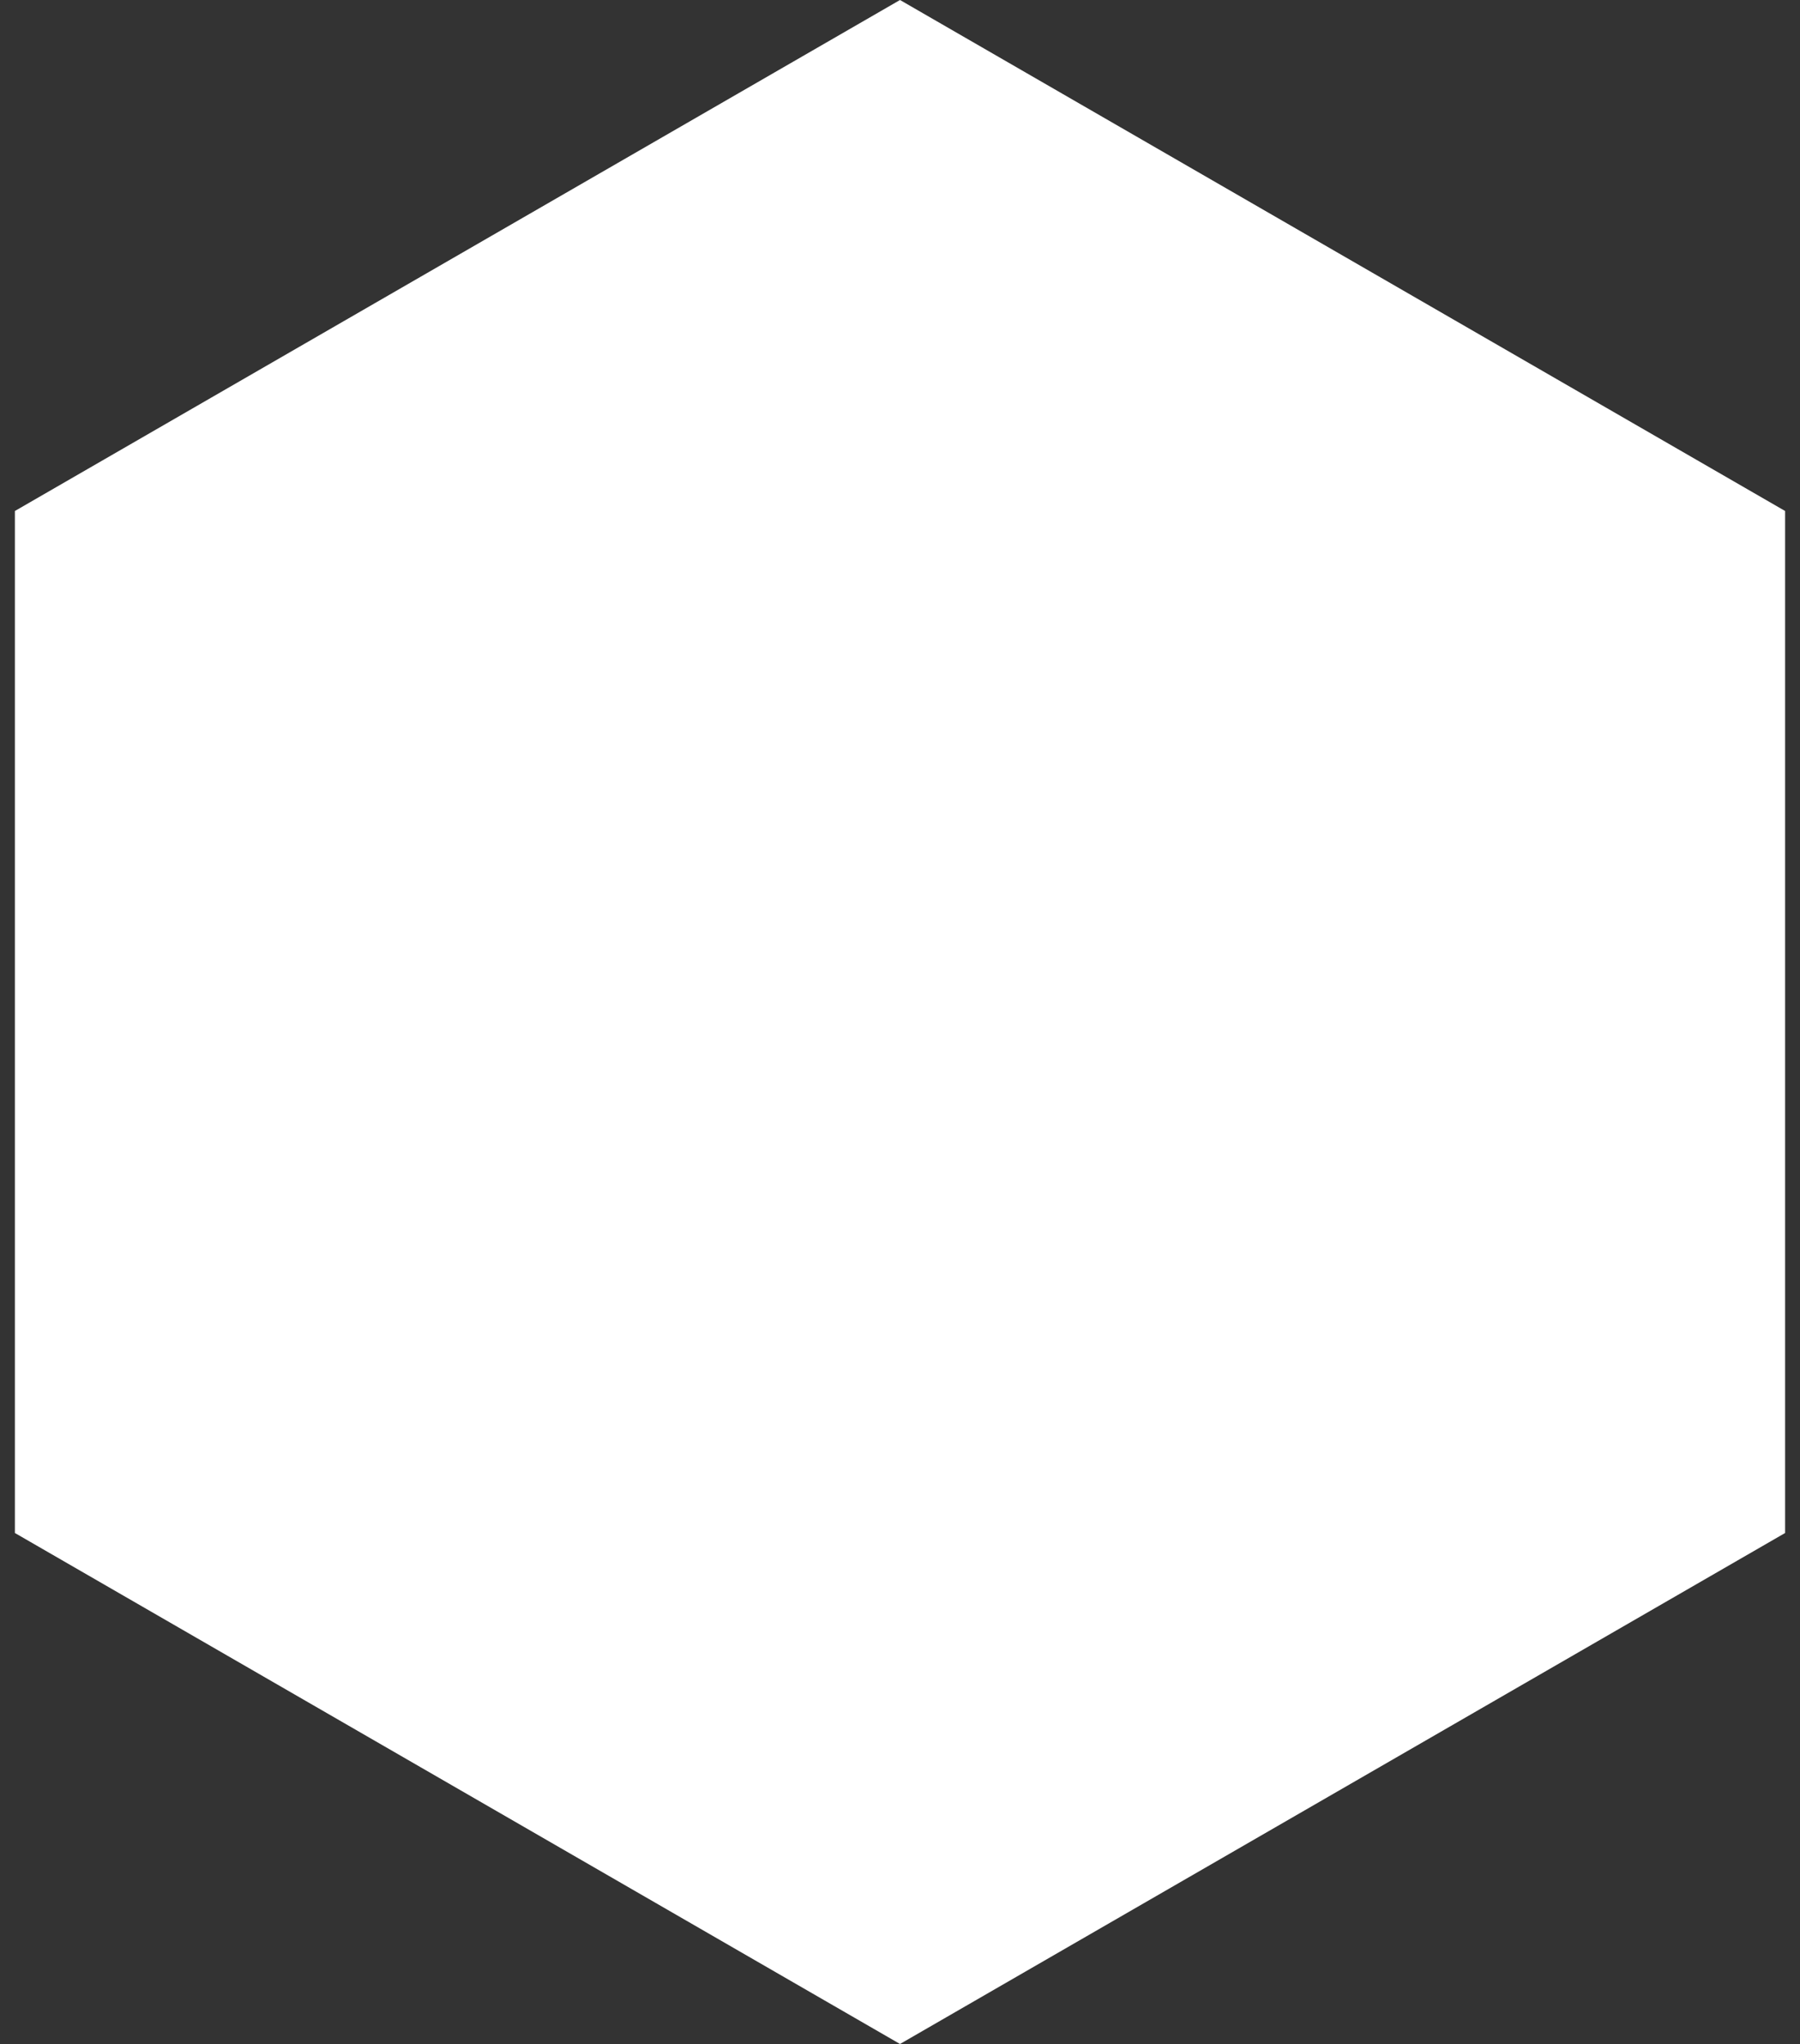 <?xml version="1.0" encoding="UTF-8"?> <svg xmlns="http://www.w3.org/2000/svg" width="59" height="67" viewBox="0 0 59 67" fill="none"><rect x="0" y="0" width="59" height="67" fill="#333333" stroke="none"/> <path d="M29.5 0L58.512 16.75V50.25L29.5 67L0.488 50.25V16.75L29.5 0Z" fill="white"></path> </svg> 
